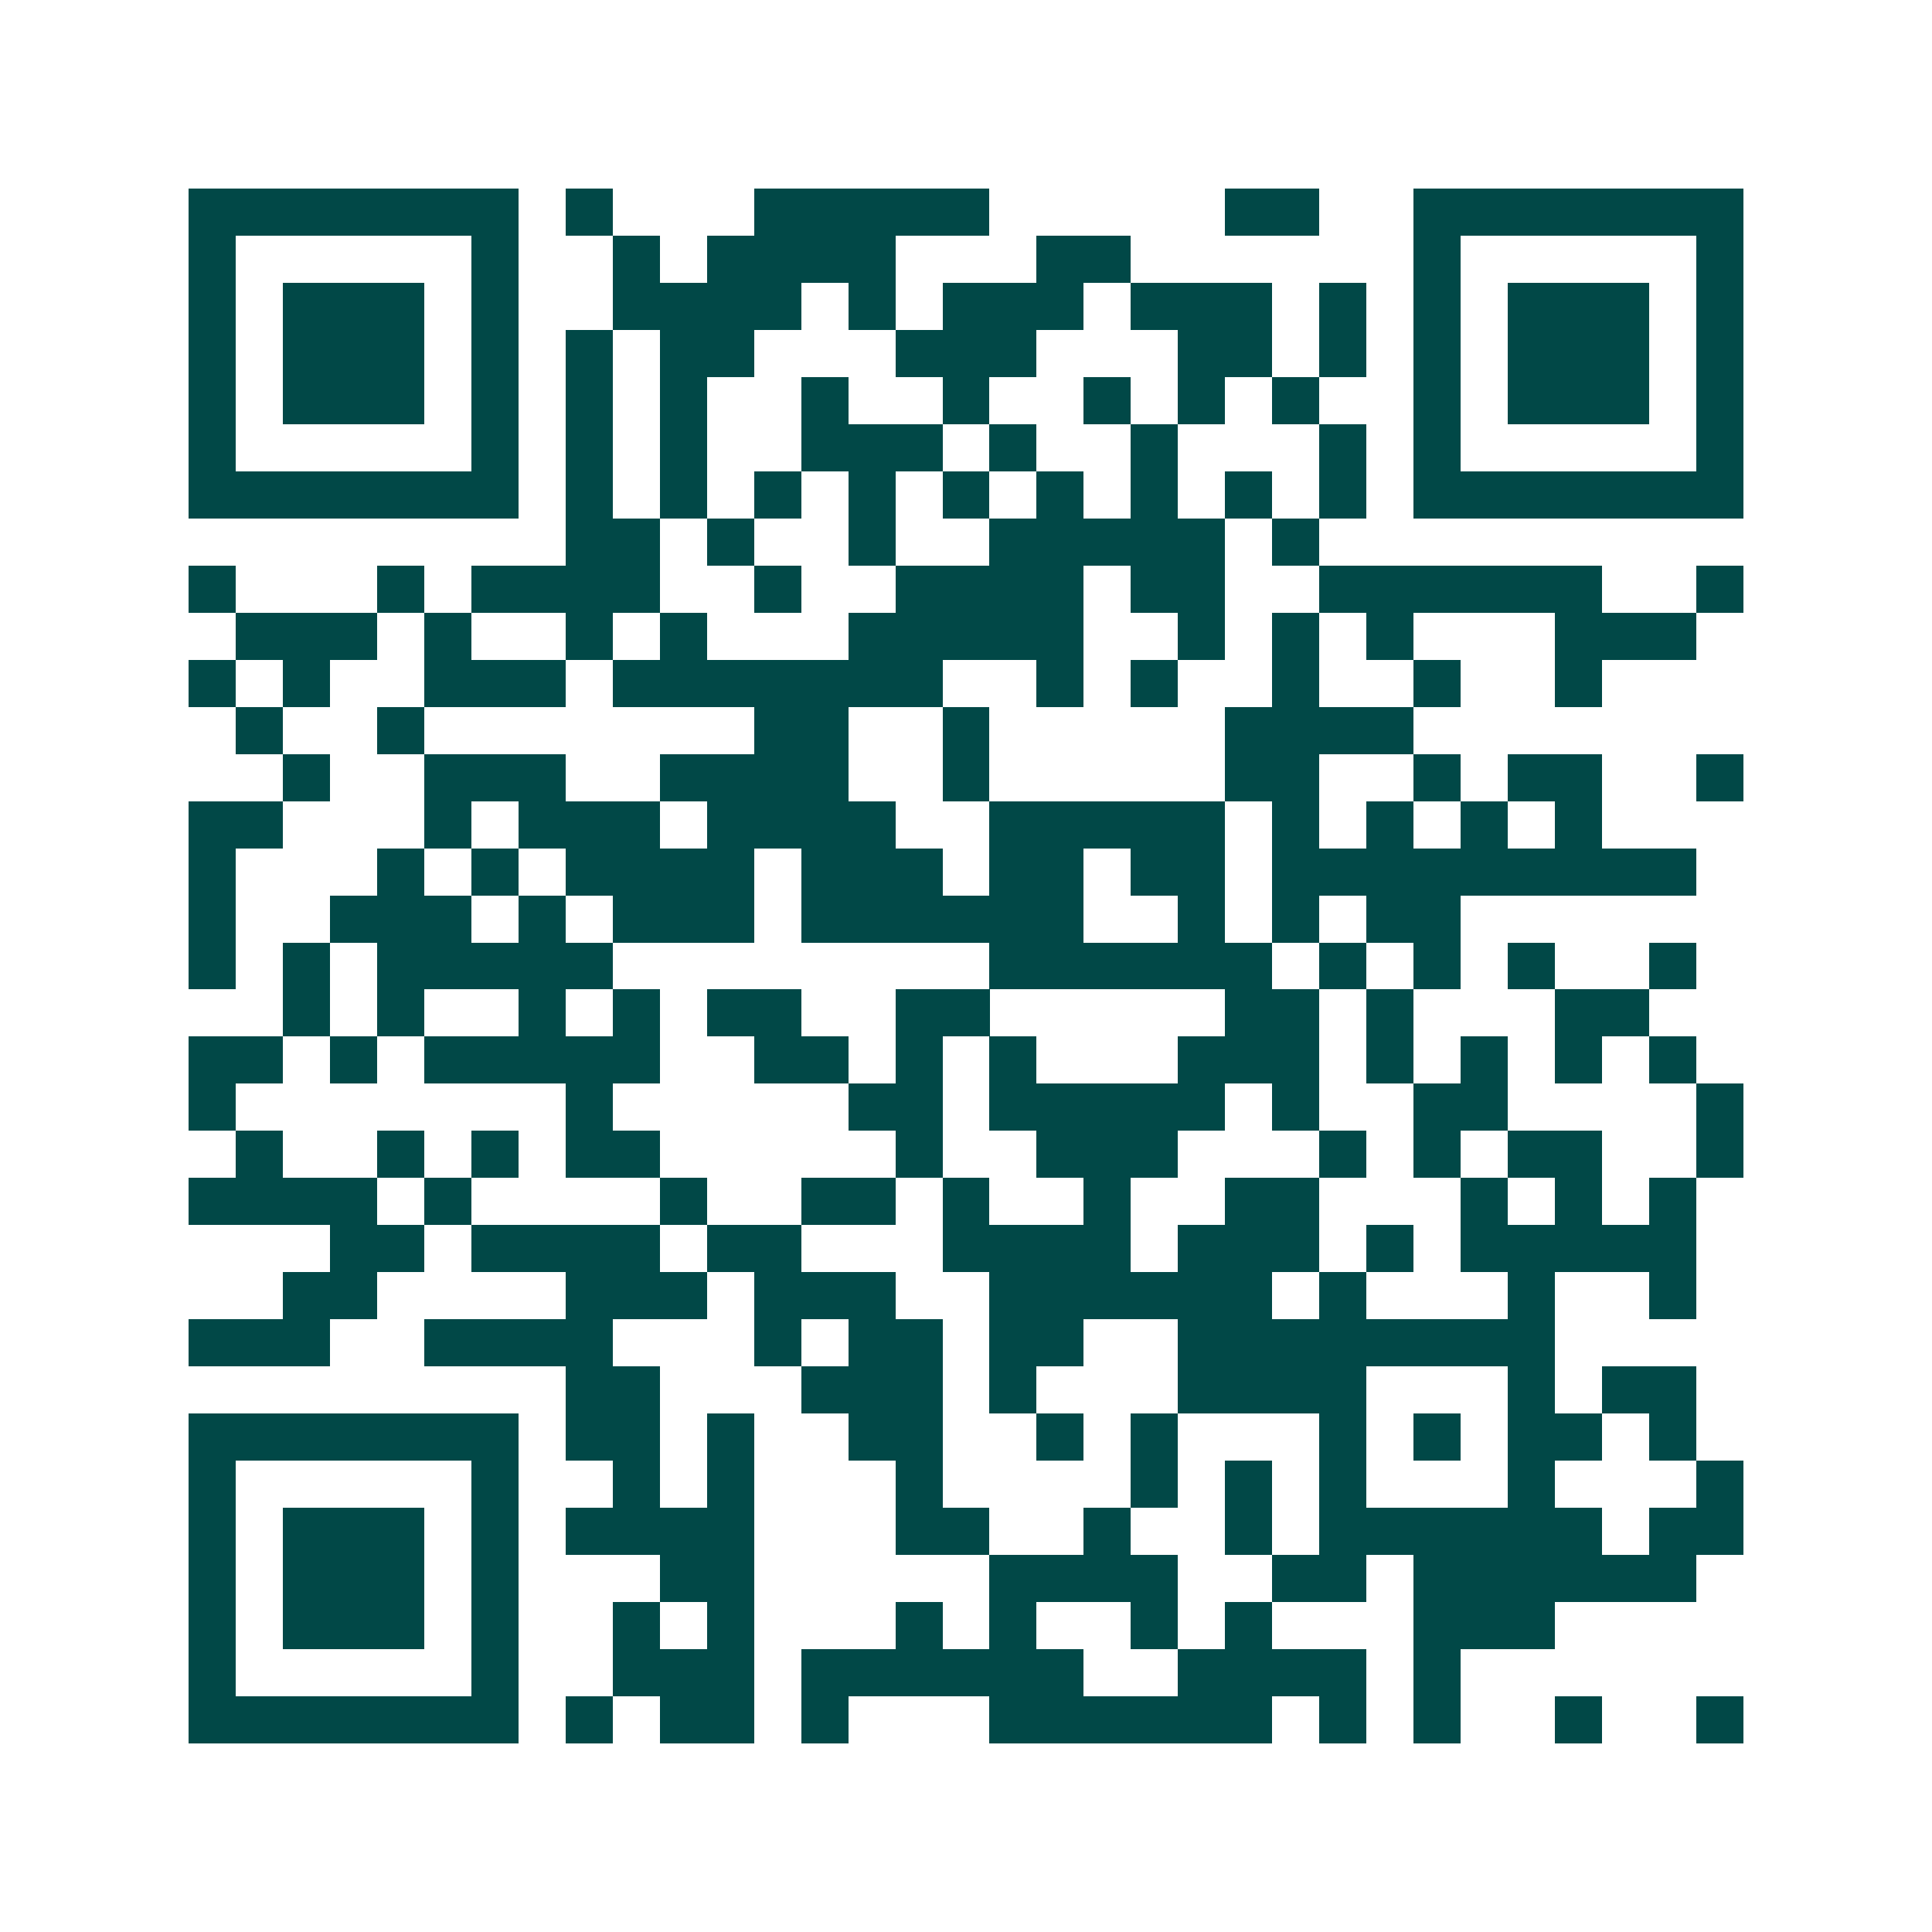 <svg xmlns="http://www.w3.org/2000/svg" width="200" height="200" viewBox="0 0 41 41" shape-rendering="crispEdges"><path fill="#ffffff" d="M0 0h41v41H0z"/><path stroke="#014847" d="M4 4.5h7m1 0h1m3 0h5m5 0h2m2 0h7M4 5.5h1m5 0h1m2 0h1m1 0h4m3 0h2m6 0h1m5 0h1M4 6.5h1m1 0h3m1 0h1m2 0h4m1 0h1m1 0h3m1 0h3m1 0h1m1 0h1m1 0h3m1 0h1M4 7.5h1m1 0h3m1 0h1m1 0h1m1 0h2m3 0h3m3 0h2m1 0h1m1 0h1m1 0h3m1 0h1M4 8.5h1m1 0h3m1 0h1m1 0h1m1 0h1m2 0h1m2 0h1m2 0h1m1 0h1m1 0h1m2 0h1m1 0h3m1 0h1M4 9.5h1m5 0h1m1 0h1m1 0h1m2 0h3m1 0h1m2 0h1m3 0h1m1 0h1m5 0h1M4 10.5h7m1 0h1m1 0h1m1 0h1m1 0h1m1 0h1m1 0h1m1 0h1m1 0h1m1 0h1m1 0h7M12 11.5h2m1 0h1m2 0h1m2 0h5m1 0h1M4 12.5h1m3 0h1m1 0h4m2 0h1m2 0h4m1 0h2m2 0h6m2 0h1M5 13.5h3m1 0h1m2 0h1m1 0h1m3 0h5m2 0h1m1 0h1m1 0h1m3 0h3M4 14.5h1m1 0h1m2 0h3m1 0h7m2 0h1m1 0h1m2 0h1m2 0h1m2 0h1M5 15.5h1m2 0h1m7 0h2m2 0h1m5 0h4M6 16.5h1m2 0h3m2 0h4m2 0h1m5 0h2m2 0h1m1 0h2m2 0h1M4 17.5h2m3 0h1m1 0h3m1 0h4m2 0h5m1 0h1m1 0h1m1 0h1m1 0h1M4 18.5h1m3 0h1m1 0h1m1 0h4m1 0h3m1 0h2m1 0h2m1 0h9M4 19.5h1m2 0h3m1 0h1m1 0h3m1 0h6m2 0h1m1 0h1m1 0h2M4 20.5h1m1 0h1m1 0h5m8 0h6m1 0h1m1 0h1m1 0h1m2 0h1M6 21.5h1m1 0h1m2 0h1m1 0h1m1 0h2m2 0h2m5 0h2m1 0h1m3 0h2M4 22.5h2m1 0h1m1 0h5m2 0h2m1 0h1m1 0h1m3 0h3m1 0h1m1 0h1m1 0h1m1 0h1M4 23.5h1m7 0h1m5 0h2m1 0h5m1 0h1m2 0h2m4 0h1M5 24.5h1m2 0h1m1 0h1m1 0h2m5 0h1m2 0h3m3 0h1m1 0h1m1 0h2m2 0h1M4 25.5h4m1 0h1m4 0h1m2 0h2m1 0h1m2 0h1m2 0h2m3 0h1m1 0h1m1 0h1M7 26.5h2m1 0h4m1 0h2m3 0h4m1 0h3m1 0h1m1 0h5M6 27.5h2m4 0h3m1 0h3m2 0h6m1 0h1m3 0h1m2 0h1M4 28.5h3m2 0h4m3 0h1m1 0h2m1 0h2m2 0h8M12 29.5h2m3 0h3m1 0h1m3 0h4m3 0h1m1 0h2M4 30.5h7m1 0h2m1 0h1m2 0h2m2 0h1m1 0h1m3 0h1m1 0h1m1 0h2m1 0h1M4 31.5h1m5 0h1m2 0h1m1 0h1m3 0h1m4 0h1m1 0h1m1 0h1m3 0h1m3 0h1M4 32.5h1m1 0h3m1 0h1m1 0h4m3 0h2m2 0h1m2 0h1m1 0h6m1 0h2M4 33.5h1m1 0h3m1 0h1m3 0h2m5 0h4m2 0h2m1 0h6M4 34.5h1m1 0h3m1 0h1m2 0h1m1 0h1m3 0h1m1 0h1m2 0h1m1 0h1m3 0h3M4 35.5h1m5 0h1m2 0h3m1 0h6m2 0h4m1 0h1M4 36.5h7m1 0h1m1 0h2m1 0h1m3 0h6m1 0h1m1 0h1m2 0h1m2 0h1"/></svg>
